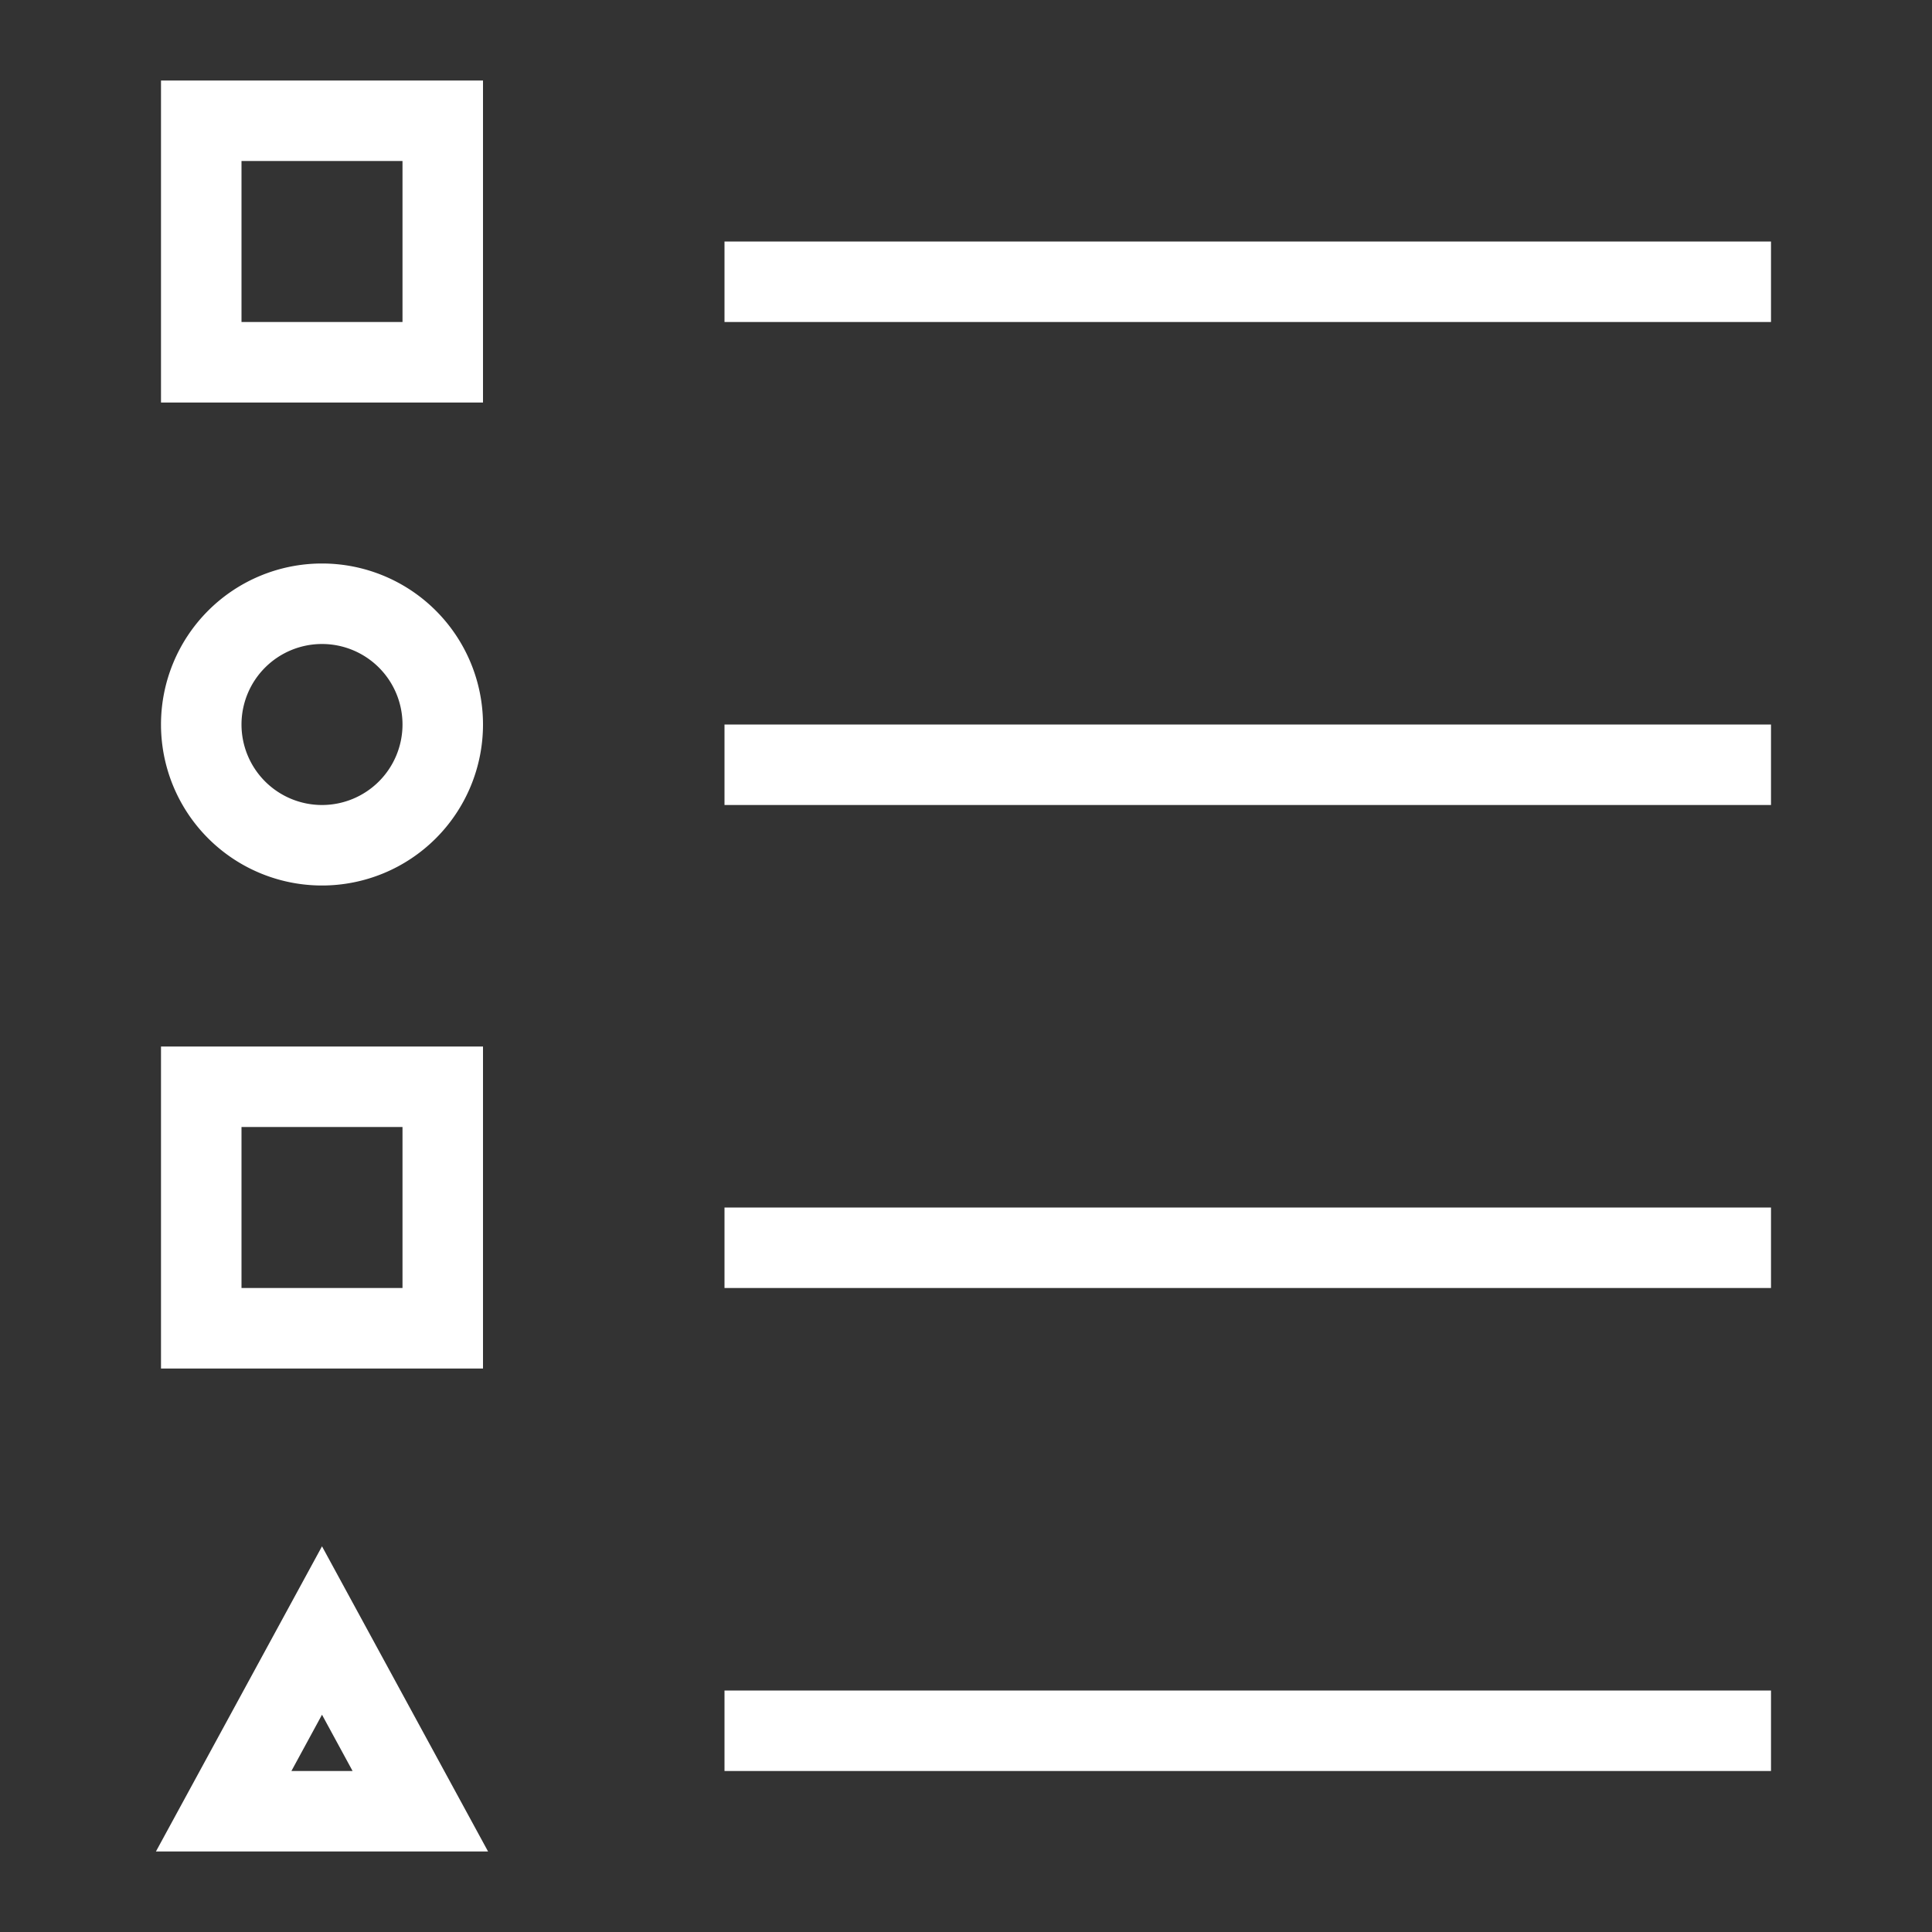 <svg class="svg" fill="white" height="100%" viewBox="0 0 24 24" width="100%" xmlns="http://www.w3.org/2000/svg"><rect x="0" y="0" width="24" height="24" fill="#333333" stroke="none"/><path d="M4 11a2 2 0 1 0-2-2 2 2 0 0 0 2 2zm0-3a1 1 0 1 1-1 1 1 1 0 0 1 1-1zm5-5h13v1H9zm0 6h13v1H9zm0 6h13v1H9zm0 6h13v1H9zm-7.063 2h4.126L4 19.209zm1.683-1l.38-.699.38.699zM6 1H2v4h4zM5 4H3V2h2zm1 9H2v4h4zm-1 3H3v-2h2z"></path></svg>
